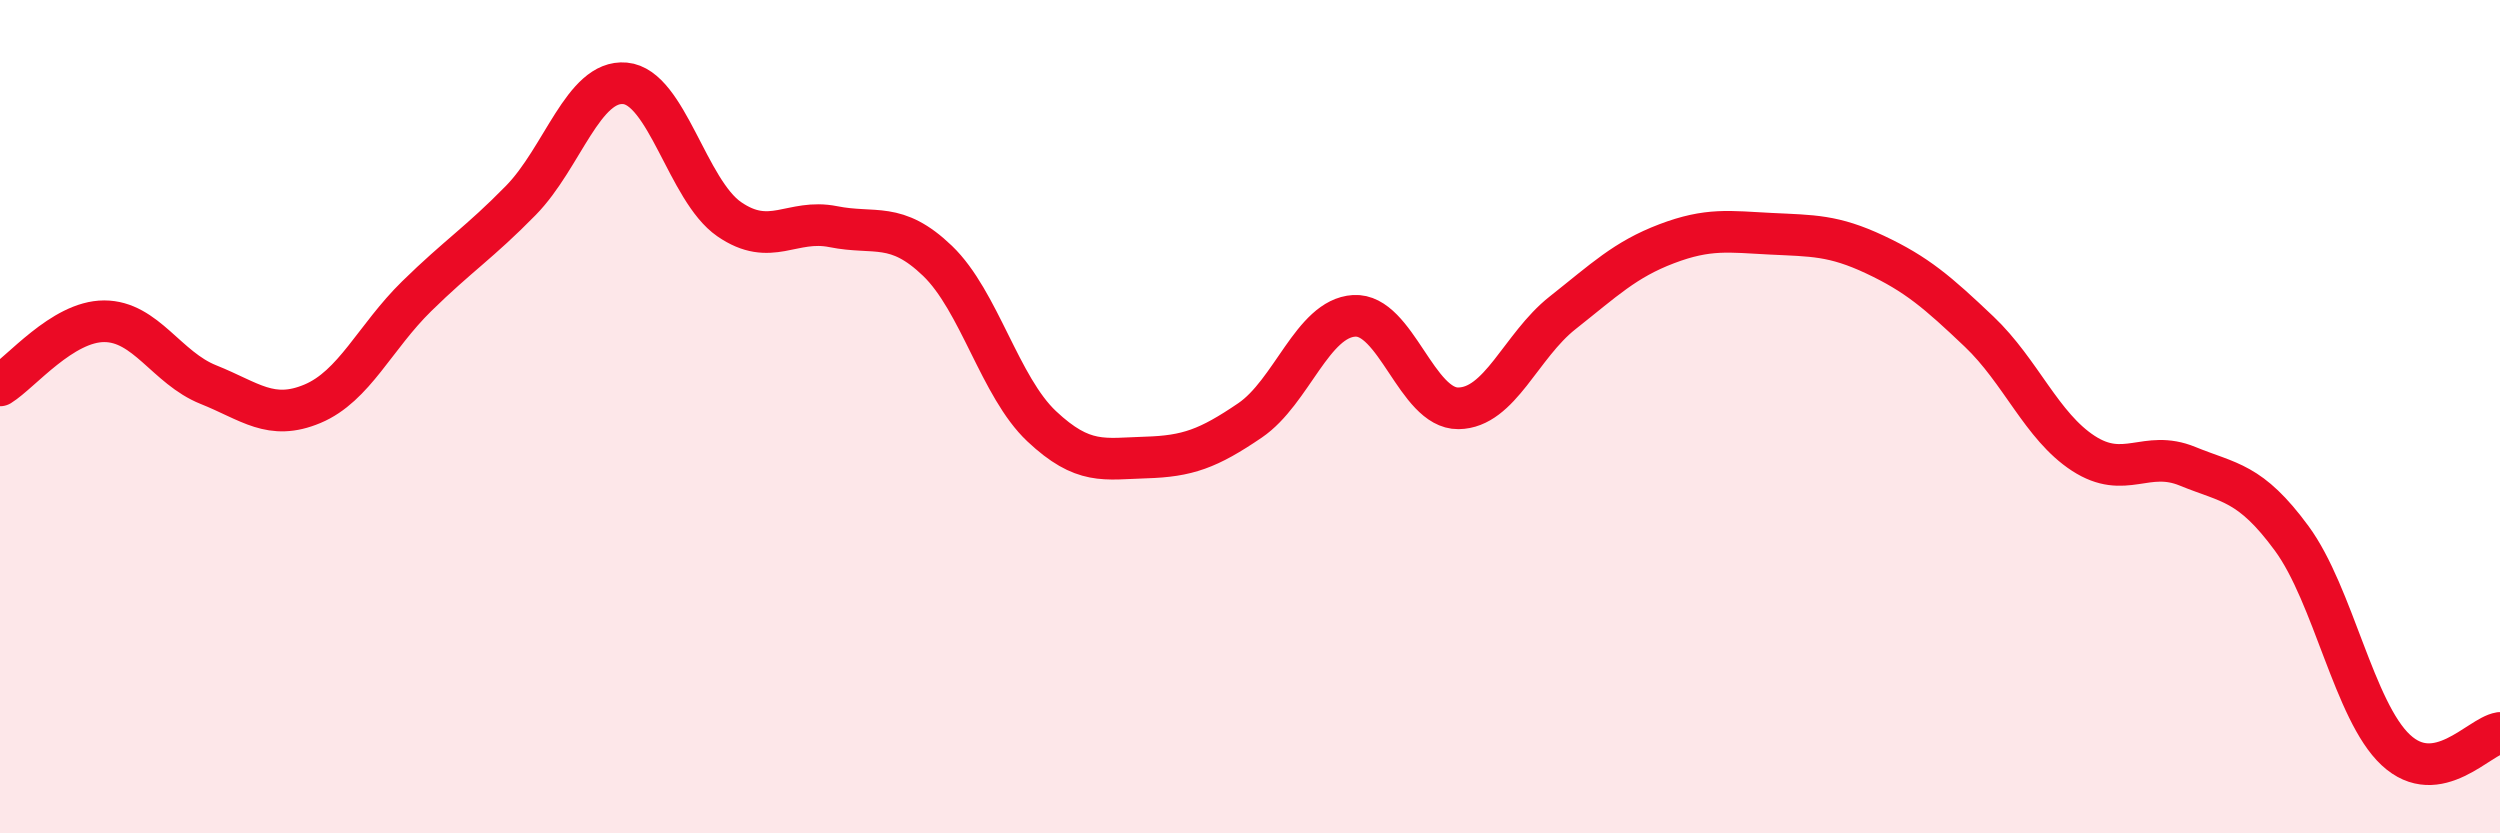 
    <svg width="60" height="20" viewBox="0 0 60 20" xmlns="http://www.w3.org/2000/svg">
      <path
        d="M 0,9.25 C 0.5,8.94 1.5,7.71 2.5,7.71 C 3.5,7.71 4,8.83 5,9.23 C 6,9.63 6.5,10.11 7.5,9.69 C 8.5,9.27 9,8.09 10,7.11 C 11,6.13 11.5,5.83 12.5,4.81 C 13.5,3.79 14,1.91 15,2 C 16,2.09 16.5,4.57 17.5,5.26 C 18.5,5.95 19,5.24 20,5.44 C 21,5.64 21.5,5.3 22.5,6.26 C 23.5,7.22 24,9.29 25,10.23 C 26,11.17 26.5,11.01 27.5,10.98 C 28.5,10.95 29,10.77 30,10.09 C 31,9.41 31.5,7.64 32.5,7.58 C 33.5,7.52 34,9.81 35,9.8 C 36,9.79 36.5,8.3 37.5,7.51 C 38.5,6.72 39,6.23 40,5.85 C 41,5.47 41.5,5.56 42.5,5.61 C 43.5,5.66 44,5.64 45,6.11 C 46,6.58 46.5,7.01 47.5,7.96 C 48.5,8.91 49,10.23 50,10.88 C 51,11.53 51.5,10.78 52.5,11.19 C 53.5,11.6 54,11.56 55,12.92 C 56,14.28 56.5,17.07 57.5,18 C 58.5,18.93 59.5,17.67 60,17.59L60 20L0 20Z"
        fill="#EB0A25"
        opacity="0.1"
        stroke-linecap="round"
        stroke-linejoin="round"
      />
      <path
        d="M 0,9.25 C 0.5,8.94 1.5,7.71 2.5,7.71 C 3.5,7.71 4,8.83 5,9.23 C 6,9.63 6.5,10.11 7.5,9.69 C 8.5,9.27 9,8.09 10,7.11 C 11,6.13 11.5,5.83 12.5,4.81 C 13.5,3.79 14,1.91 15,2 C 16,2.09 16.5,4.57 17.5,5.26 C 18.5,5.95 19,5.24 20,5.44 C 21,5.64 21.5,5.3 22.5,6.26 C 23.5,7.22 24,9.29 25,10.23 C 26,11.17 26.5,11.01 27.5,10.98 C 28.5,10.95 29,10.77 30,10.09 C 31,9.41 31.5,7.64 32.5,7.58 C 33.5,7.52 34,9.81 35,9.8 C 36,9.79 36.5,8.3 37.5,7.51 C 38.5,6.72 39,6.23 40,5.85 C 41,5.47 41.5,5.56 42.5,5.61 C 43.5,5.66 44,5.64 45,6.11 C 46,6.58 46.5,7.01 47.5,7.96 C 48.5,8.91 49,10.23 50,10.88 C 51,11.53 51.5,10.78 52.5,11.19 C 53.5,11.6 54,11.56 55,12.92 C 56,14.28 56.5,17.07 57.5,18 C 58.5,18.93 59.5,17.67 60,17.59"
        stroke="#EB0A25"
        stroke-width="1"
        fill="none"
        stroke-linecap="round"
        stroke-linejoin="round"
      />
    </svg>
  